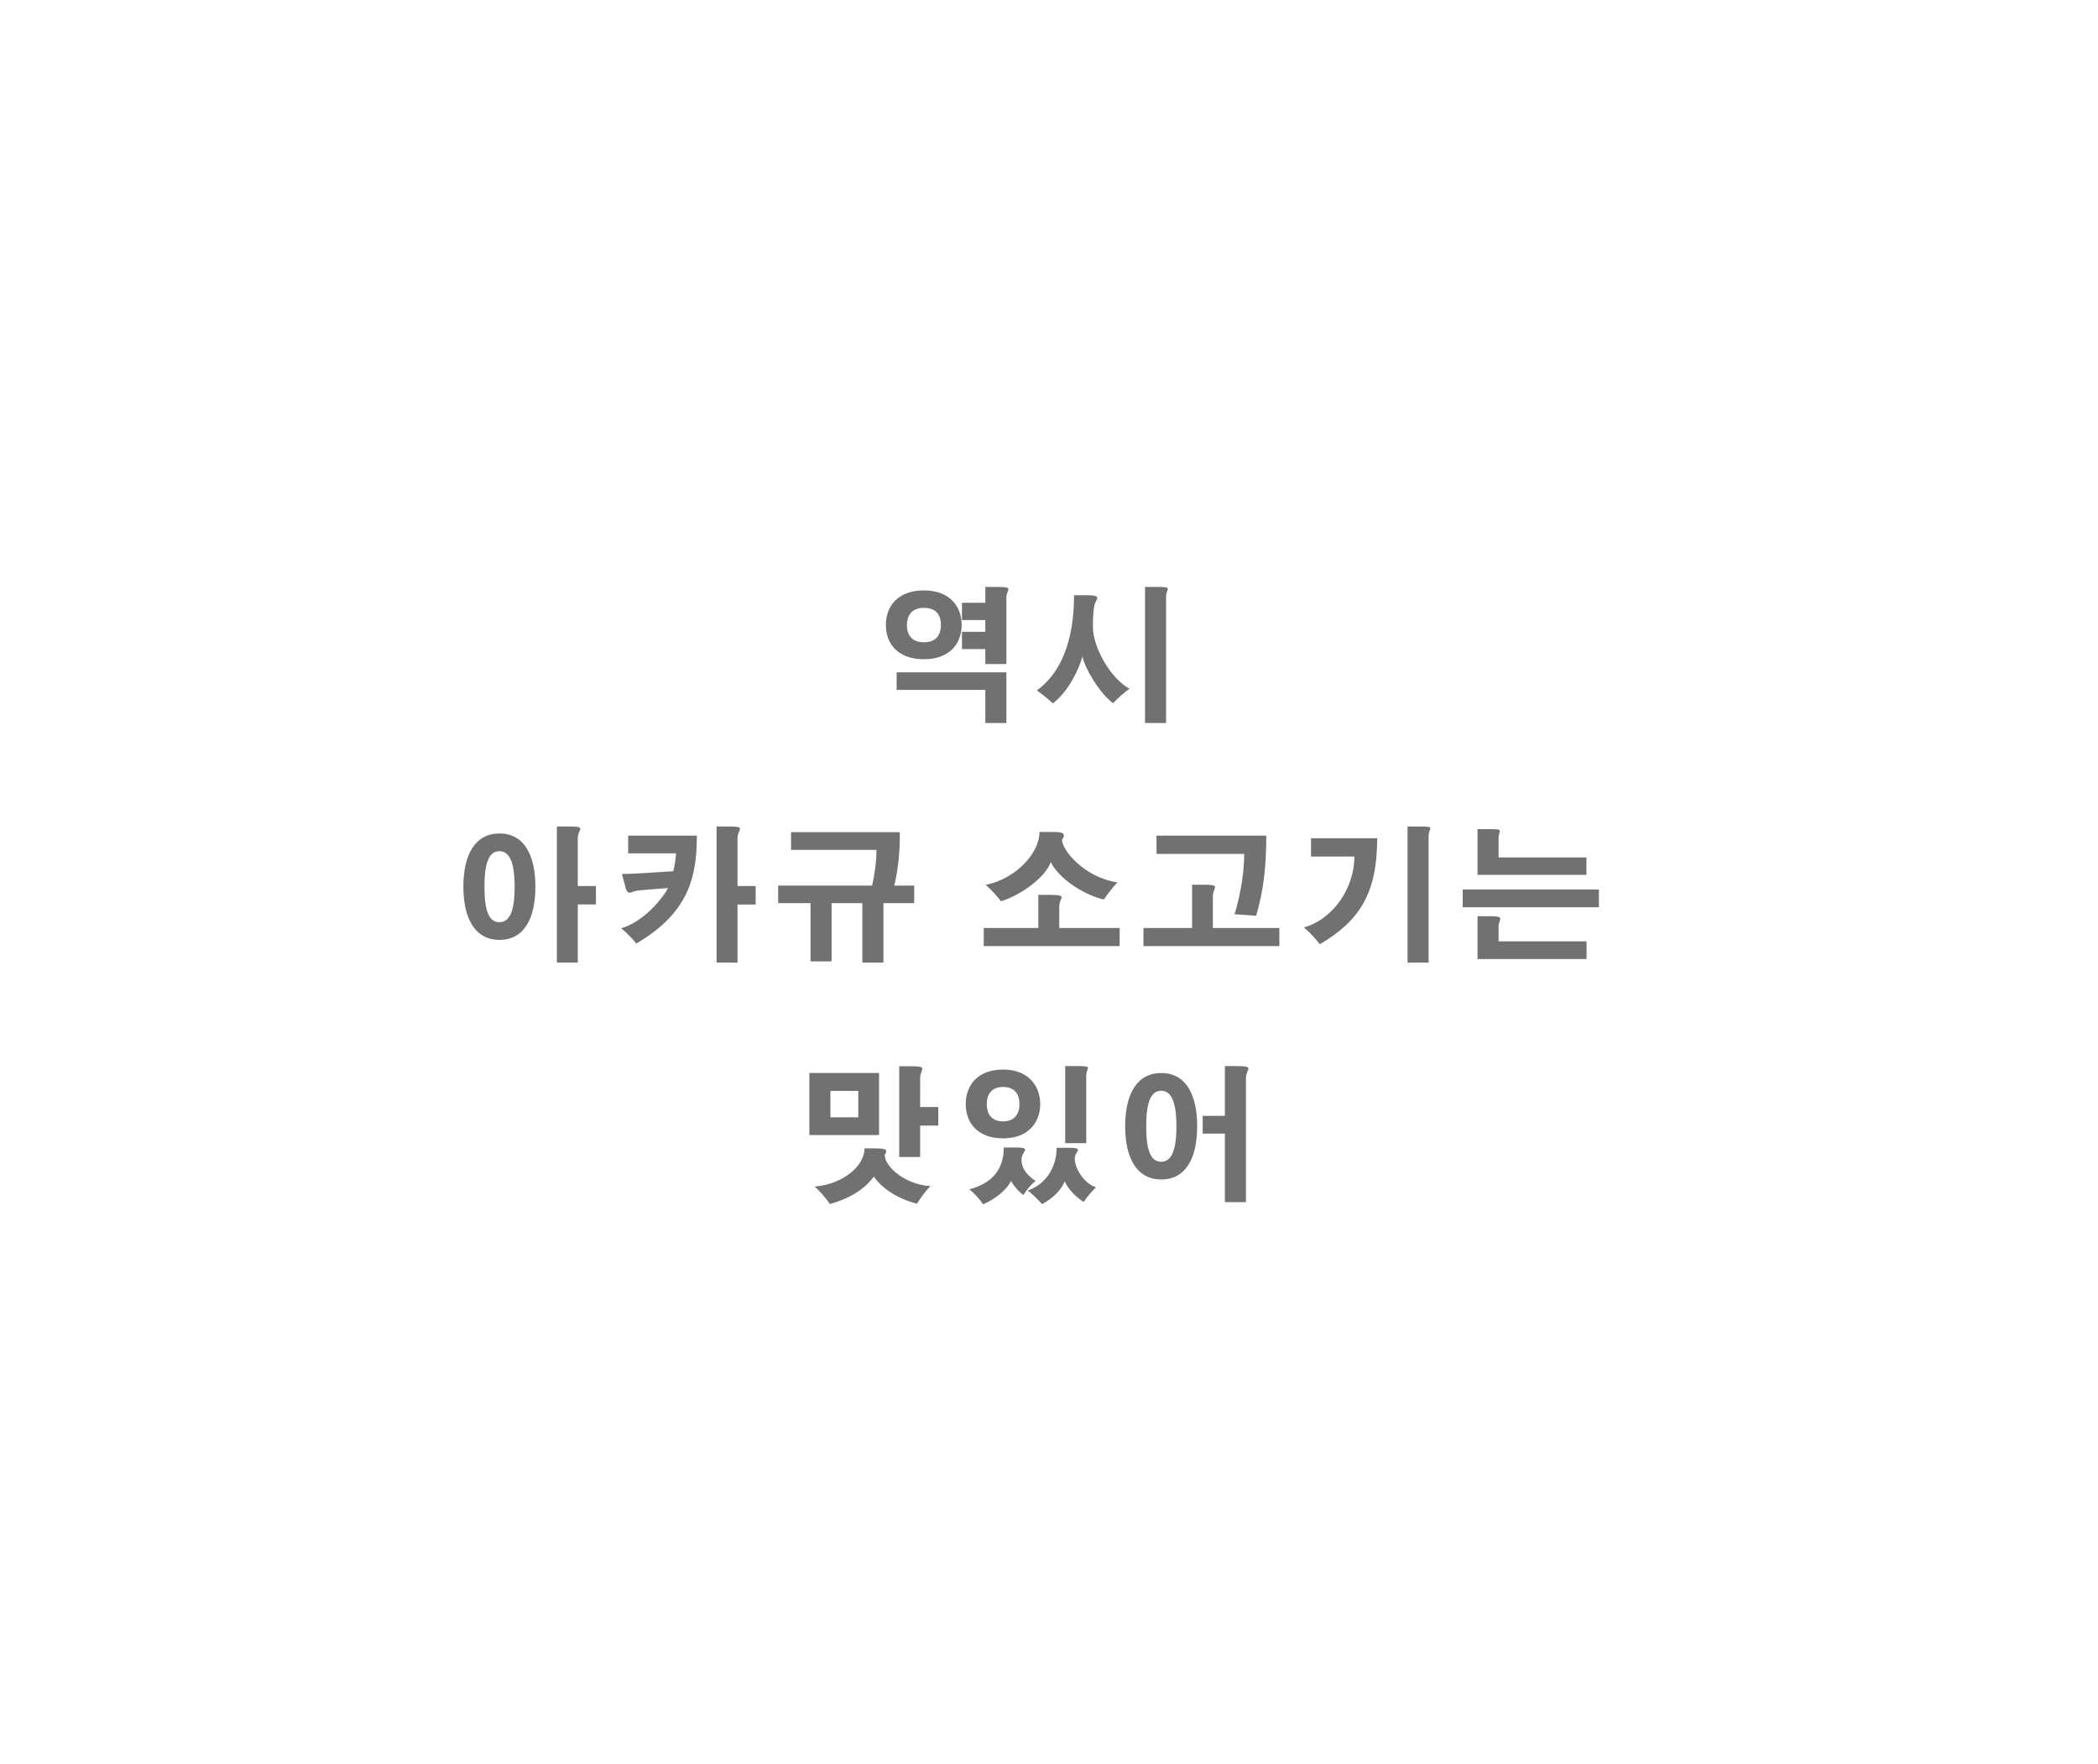 <?xml version="1.0" encoding="UTF-8"?>
<svg id="b" data-name="レイヤー 2" xmlns="http://www.w3.org/2000/svg" width="289" height="243" xmlns:xlink="http://www.w3.org/1999/xlink" viewBox="0 0 289 243">
  <defs>
    <style>
      .f, .g {
        fill: #fff;
      }

      .g {
        filter: url(#d);
      }

      .h {
        fill: #727171;
      }
    </style>
    <filter id="d" data-name="drop-shadow-1" filterUnits="userSpaceOnUse">
      <feOffset dx="0" dy="0"/>
      <feGaussianBlur result="e" stdDeviation="17.04"/>
      <feFlood flood-color="#000" flood-opacity=".62"/>
      <feComposite in2="e" operator="in"/>
      <feComposite in="SourceGraphic"/>
    </filter>
  </defs>
  <g id="c" data-name="レイヤー 1">
    <g>
      <g>
        <ellipse class="g" cx="143.96" cy="121.1" rx="92.45" ry="69.48"/>
        <g>
          <path class="f" d="m91.68,69.52c0,10.62-10.68,19.24-23.87,19.24s-23.87-8.61-23.87-19.24,10.68-19.24,23.87-19.24,23.87,8.61,23.87,19.24Z"/>
          <path class="f" d="m45.74,48c0,4.6-4.62,8.32-10.33,8.32s-10.33-3.73-10.33-8.32,4.62-8.33,10.33-8.33,10.33,3.73,10.33,8.33Z"/>
        </g>
      </g>
      <g>
        <path class="h" d="m132.47,86.09c0,2.5-1.6,4.72-5.2,4.72s-5.24-2.14-5.24-4.72,1.64-4.76,5.24-4.76,5.2,2.26,5.2,4.76Zm-8.96,6.52h15.12v6.98h-2.9v-4.56h-12.22v-2.42Zm1.42-6.52c0,1.44.72,2.38,2.34,2.38s2.34-.94,2.34-2.38-.72-2.36-2.34-2.36-2.34.98-2.34,2.36Zm12.54-5.24c1.16,0,1.44.1,1.44.32s-.28.58-.28,1.08v9.22h-2.9v-2.06h-3.22v-2.38h3.22v-1.62h-3.22v-2.38h3.22v-2.18h1.74Z"/>
        <path class="h" d="m149.61,81.99c1.2,0,1.54.12,1.54.38,0,.24-.32.58-.4,1.06-.14.62-.2,1.56-.2,2.96,0,2.66,2.32,7,5.04,8.48-.7.5-1.68,1.36-2.26,2-1.78-1.28-3.88-4.74-4.22-6.44-.44,1.66-1.92,4.84-4.08,6.46-.58-.54-1.5-1.3-2.2-1.78,3.24-2.36,5.12-6.7,5.12-13.12h1.66Zm9.86-1.14c1.14,0,1.4.06,1.4.26,0,.18-.24.52-.24,1.06v17.42h-2.9v-18.74h1.74Z"/>
        <path class="h" d="m73.75,122.15c0,4.44-1.6,7.32-4.94,7.32s-4.98-2.88-4.98-7.32,1.62-7.34,4.98-7.34,4.94,2.94,4.94,7.34Zm-7.02,0c0,3.36.64,4.88,2.06,4.88s2.1-1.52,2.1-4.88-.7-4.9-2.1-4.9-2.06,1.56-2.06,4.9Zm11.6-8.3c1.28,0,1.6.08,1.6.32s-.34.66-.34,1.32v6.56h2.5v2.54h-2.5v8h-2.88v-18.74h1.62Z"/>
        <path class="h" d="m86.53,115.11h9.46c0,5.68-1.1,10.62-8.34,14.86-.56-.7-1.28-1.46-2.1-2.1,3.06-.86,5.64-4,6.48-5.54-1.22.08-2.5.18-3.94.32-.7.04-1.1.32-1.38.32-.2,0-.34-.12-.5-.56l-.54-2.02c1.66,0,5.04-.26,7.08-.38.2-.82.36-1.96.36-2.46h-6.58v-2.44Zm13.8-1.26c1.28,0,1.6.08,1.6.32s-.34.66-.34,1.32v6.56h2.5v2.54h-2.5v8h-2.88v-18.74h1.62Z"/>
        <path class="h" d="m125.93,121.99v2.42h-4.24v8.18h-2.9v-8.18h-4.24v8.02h-2.9v-8.02h-4.46v-2.42h12.94c.38-1.64.6-3.28.6-4.92h-11.76v-2.44h14.98c.02,2.56-.18,4.84-.76,7.36h2.74Z"/>
        <path class="h" d="m144.65,123.27c1.26,0,1.58.1,1.58.34s-.32.64-.32,1.26v2.96h8.32v2.5h-18.72v-2.5h7.52v-4.56h1.62Zm.62-8.66c.88,0,1.28.14,1.28.46,0,.16-.08.36-.26.62,0,1.34,2.94,5.14,7.64,5.86-.58.58-1.32,1.56-1.88,2.36-3.04-.72-6.34-3.1-7.3-5.16-.76,2.12-4.12,4.56-6.86,5.4-.56-.74-1.34-1.58-2.1-2.26,4.04-.8,7.4-4.3,7.4-7.28h2.08Z"/>
        <path class="h" d="m165.81,121.87c1.26,0,1.56.1,1.56.34s-.3.64-.3,1.22v4.4h9.16v2.5h-18.72v-2.5h6.7v-5.96h1.6Zm-6.5-6.76h15.12c0,4.4-.4,7.68-1.4,11.04l-2.98-.22c.46-1.36,1.34-4.94,1.34-8.3h-12.08v-2.52Z"/>
        <path class="h" d="m180.59,115.47h9.12c0,7.6-2.44,11.38-7.9,14.6-.6-.78-1.42-1.66-2.2-2.32,4.12-1.16,6.96-5.52,6.96-9.76h-5.98v-2.52Zm15.04-1.62c1.14,0,1.4.06,1.4.26,0,.18-.24.52-.24,1.06v17.42h-2.9v-18.74h1.74Z"/>
        <path class="h" d="m201.49,122.53h18.76v2.44h-18.76v-2.44Zm3.84-8.32c1.04,0,1.28.06,1.28.26,0,.18-.18.48-.18.94v2.7h12.1v2.4h-15v-6.3h1.8Zm-.1,12c1.16,0,1.44.1,1.44.36,0,.22-.24.56-.24,1.02v2.08h12.12v2.44h-15.02v-5.9h1.7Z"/>
        <path class="h" d="m111.49,147.81h9.6v8.54h-9.6v-8.54Zm9.06,10.38c1,0,1.54.08,1.54.4,0,.12-.08.28-.22.48,0,1.66,2.84,4.12,6.3,4.32-.68.68-1.42,1.7-1.86,2.42-2.66-.68-4.76-2.06-5.94-3.74-1.14,1.56-3.06,2.96-6.06,3.78-.5-.76-1.3-1.68-2.08-2.4,3.94-.34,6.86-2.86,6.86-5.26h1.46Zm-6.16-7.92v3.64h3.84v-3.64h-3.84Zm10.82-3.4c1.48,0,1.84.08,1.84.36,0,.24-.3.64-.3,1.28v3.98h2.5v2.56h-2.5v4.32h-2.88v-12.5h1.34Z"/>
        <path class="h" d="m143.29,152.09c0,2.5-1.62,4.72-5.12,4.72s-5.14-2.14-5.14-4.72,1.64-4.76,5.14-4.76,5.12,2.26,5.12,4.76Zm-3.2,5.98c.88,0,1.12.12,1.12.32s-.28.48-.4.8c-.06.2-.1.42-.1.62,0,1,.66,2.04,1.94,2.86-.68.54-1.24,1.26-1.68,1.94-.6-.42-1.28-1.18-1.7-1.94-.52,1.16-2.2,2.54-3.84,3.22-.48-.68-1.16-1.48-1.9-2.06,3-.8,4.74-2.6,4.74-5.76h1.82Zm-4.16-5.98c0,1.44.72,2.38,2.24,2.38s2.26-.94,2.26-2.38-.72-2.36-2.26-2.36-2.24.98-2.24,2.36Zm11.34,6.02c.96,0,1.22.1,1.22.3,0,.18-.28.46-.38.78-.04.14-.06.28-.06.44,0,1.34,1.3,3.4,2.92,3.92-.66.64-1.24,1.38-1.7,2.02-1.06-.68-2.12-1.72-2.6-2.84-.44,1.1-1.54,2.3-3.12,3.14-.64-.68-1.2-1.28-1.98-1.88,2.36-.78,3.98-3.06,3.98-5.88h1.72Zm1.2-11.26c1.14,0,1.4.06,1.4.26,0,.18-.24.52-.24,1.06v9.3h-2.9v-10.62h1.74Z"/>
        <path class="h" d="m164.91,155.15c0,4.44-1.6,7.32-4.94,7.32s-4.98-2.88-4.98-7.32,1.62-7.34,4.98-7.34,4.94,2.94,4.94,7.34Zm-7.02,0c0,3.36.64,4.88,2.06,4.88s2.1-1.52,2.1-4.88-.7-4.9-2.1-4.9-2.06,1.56-2.06,4.9Zm12.26-8.3c1.46,0,1.82.08,1.82.34,0,.24-.34.66-.34,1.34v17.06h-2.9v-9.44h-3.06v-2.44h3.06v-6.86h1.42Z"/>
      </g>
    </g>
  </g>
</svg>